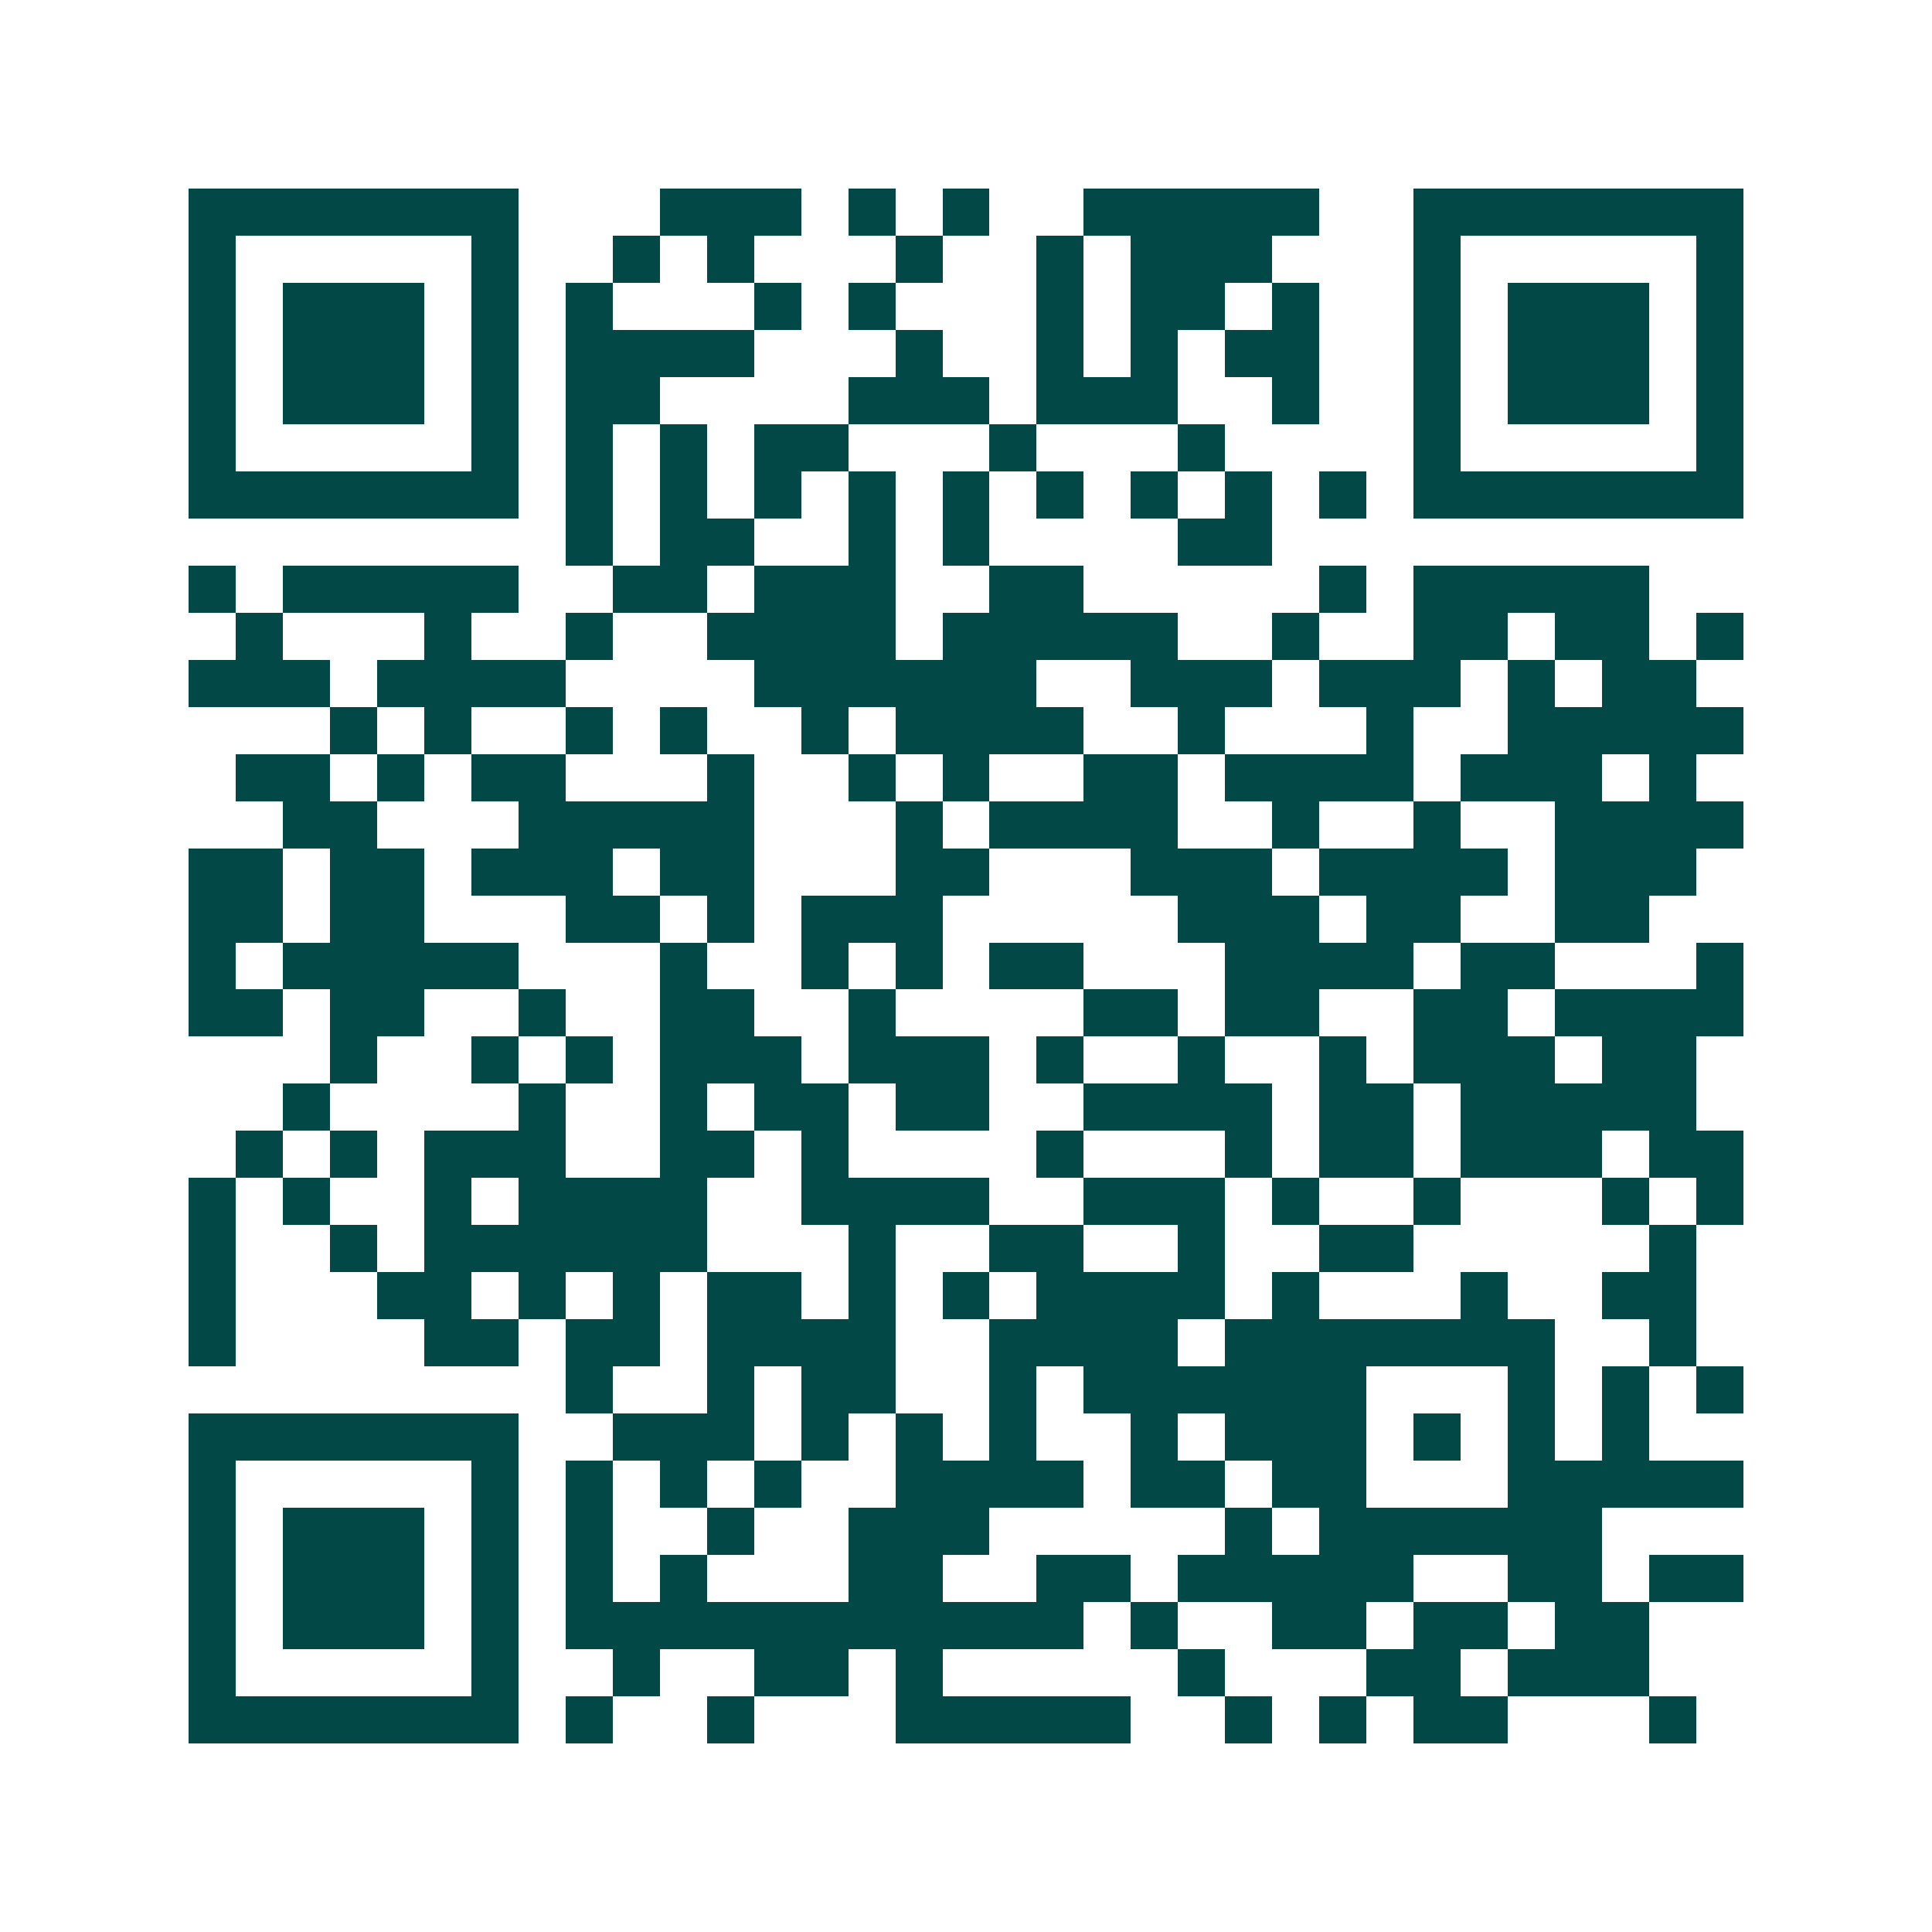 <svg xmlns="http://www.w3.org/2000/svg" width="200" height="200" viewBox="0 0 41 41" shape-rendering="crispEdges"><path fill="#ffffff" d="M0 0h41v41H0z"/><path stroke="#014847" d="M4 4.5h7m3 0h3m1 0h1m1 0h1m2 0h5m2 0h7M4 5.5h1m5 0h1m2 0h1m1 0h1m3 0h1m2 0h1m1 0h3m3 0h1m5 0h1M4 6.5h1m1 0h3m1 0h1m1 0h1m3 0h1m1 0h1m3 0h1m1 0h2m1 0h1m2 0h1m1 0h3m1 0h1M4 7.5h1m1 0h3m1 0h1m1 0h4m3 0h1m2 0h1m1 0h1m1 0h2m2 0h1m1 0h3m1 0h1M4 8.5h1m1 0h3m1 0h1m1 0h2m4 0h3m1 0h3m2 0h1m2 0h1m1 0h3m1 0h1M4 9.5h1m5 0h1m1 0h1m1 0h1m1 0h2m3 0h1m3 0h1m4 0h1m5 0h1M4 10.5h7m1 0h1m1 0h1m1 0h1m1 0h1m1 0h1m1 0h1m1 0h1m1 0h1m1 0h1m1 0h7M12 11.5h1m1 0h2m2 0h1m1 0h1m4 0h2M4 12.5h1m1 0h5m2 0h2m1 0h3m2 0h2m5 0h1m1 0h5M5 13.5h1m3 0h1m2 0h1m2 0h4m1 0h5m2 0h1m2 0h2m1 0h2m1 0h1M4 14.5h3m1 0h4m4 0h6m2 0h3m1 0h3m1 0h1m1 0h2M7 15.5h1m1 0h1m2 0h1m1 0h1m2 0h1m1 0h4m2 0h1m3 0h1m2 0h5M5 16.5h2m1 0h1m1 0h2m3 0h1m2 0h1m1 0h1m2 0h2m1 0h4m1 0h3m1 0h1M6 17.5h2m3 0h5m3 0h1m1 0h4m2 0h1m2 0h1m2 0h4M4 18.5h2m1 0h2m1 0h3m1 0h2m3 0h2m3 0h3m1 0h4m1 0h3M4 19.5h2m1 0h2m3 0h2m1 0h1m1 0h3m5 0h3m1 0h2m2 0h2M4 20.5h1m1 0h5m3 0h1m2 0h1m1 0h1m1 0h2m3 0h4m1 0h2m3 0h1M4 21.5h2m1 0h2m2 0h1m2 0h2m2 0h1m4 0h2m1 0h2m2 0h2m1 0h4M7 22.5h1m2 0h1m1 0h1m1 0h3m1 0h3m1 0h1m2 0h1m2 0h1m1 0h3m1 0h2M6 23.5h1m4 0h1m2 0h1m1 0h2m1 0h2m2 0h4m1 0h2m1 0h5M5 24.5h1m1 0h1m1 0h3m2 0h2m1 0h1m4 0h1m3 0h1m1 0h2m1 0h3m1 0h2M4 25.5h1m1 0h1m2 0h1m1 0h4m2 0h4m2 0h3m1 0h1m2 0h1m3 0h1m1 0h1M4 26.5h1m2 0h1m1 0h6m3 0h1m2 0h2m2 0h1m2 0h2m5 0h1M4 27.5h1m3 0h2m1 0h1m1 0h1m1 0h2m1 0h1m1 0h1m1 0h4m1 0h1m3 0h1m2 0h2M4 28.5h1m4 0h2m1 0h2m1 0h4m2 0h4m1 0h7m2 0h1M12 29.5h1m2 0h1m1 0h2m2 0h1m1 0h6m3 0h1m1 0h1m1 0h1M4 30.5h7m2 0h3m1 0h1m1 0h1m1 0h1m2 0h1m1 0h3m1 0h1m1 0h1m1 0h1M4 31.5h1m5 0h1m1 0h1m1 0h1m1 0h1m2 0h4m1 0h2m1 0h2m3 0h5M4 32.5h1m1 0h3m1 0h1m1 0h1m2 0h1m2 0h3m5 0h1m1 0h6M4 33.5h1m1 0h3m1 0h1m1 0h1m1 0h1m3 0h2m2 0h2m1 0h5m2 0h2m1 0h2M4 34.5h1m1 0h3m1 0h1m1 0h11m1 0h1m2 0h2m1 0h2m1 0h2M4 35.5h1m5 0h1m2 0h1m2 0h2m1 0h1m5 0h1m3 0h2m1 0h3M4 36.5h7m1 0h1m2 0h1m3 0h5m2 0h1m1 0h1m1 0h2m3 0h1"/></svg>

